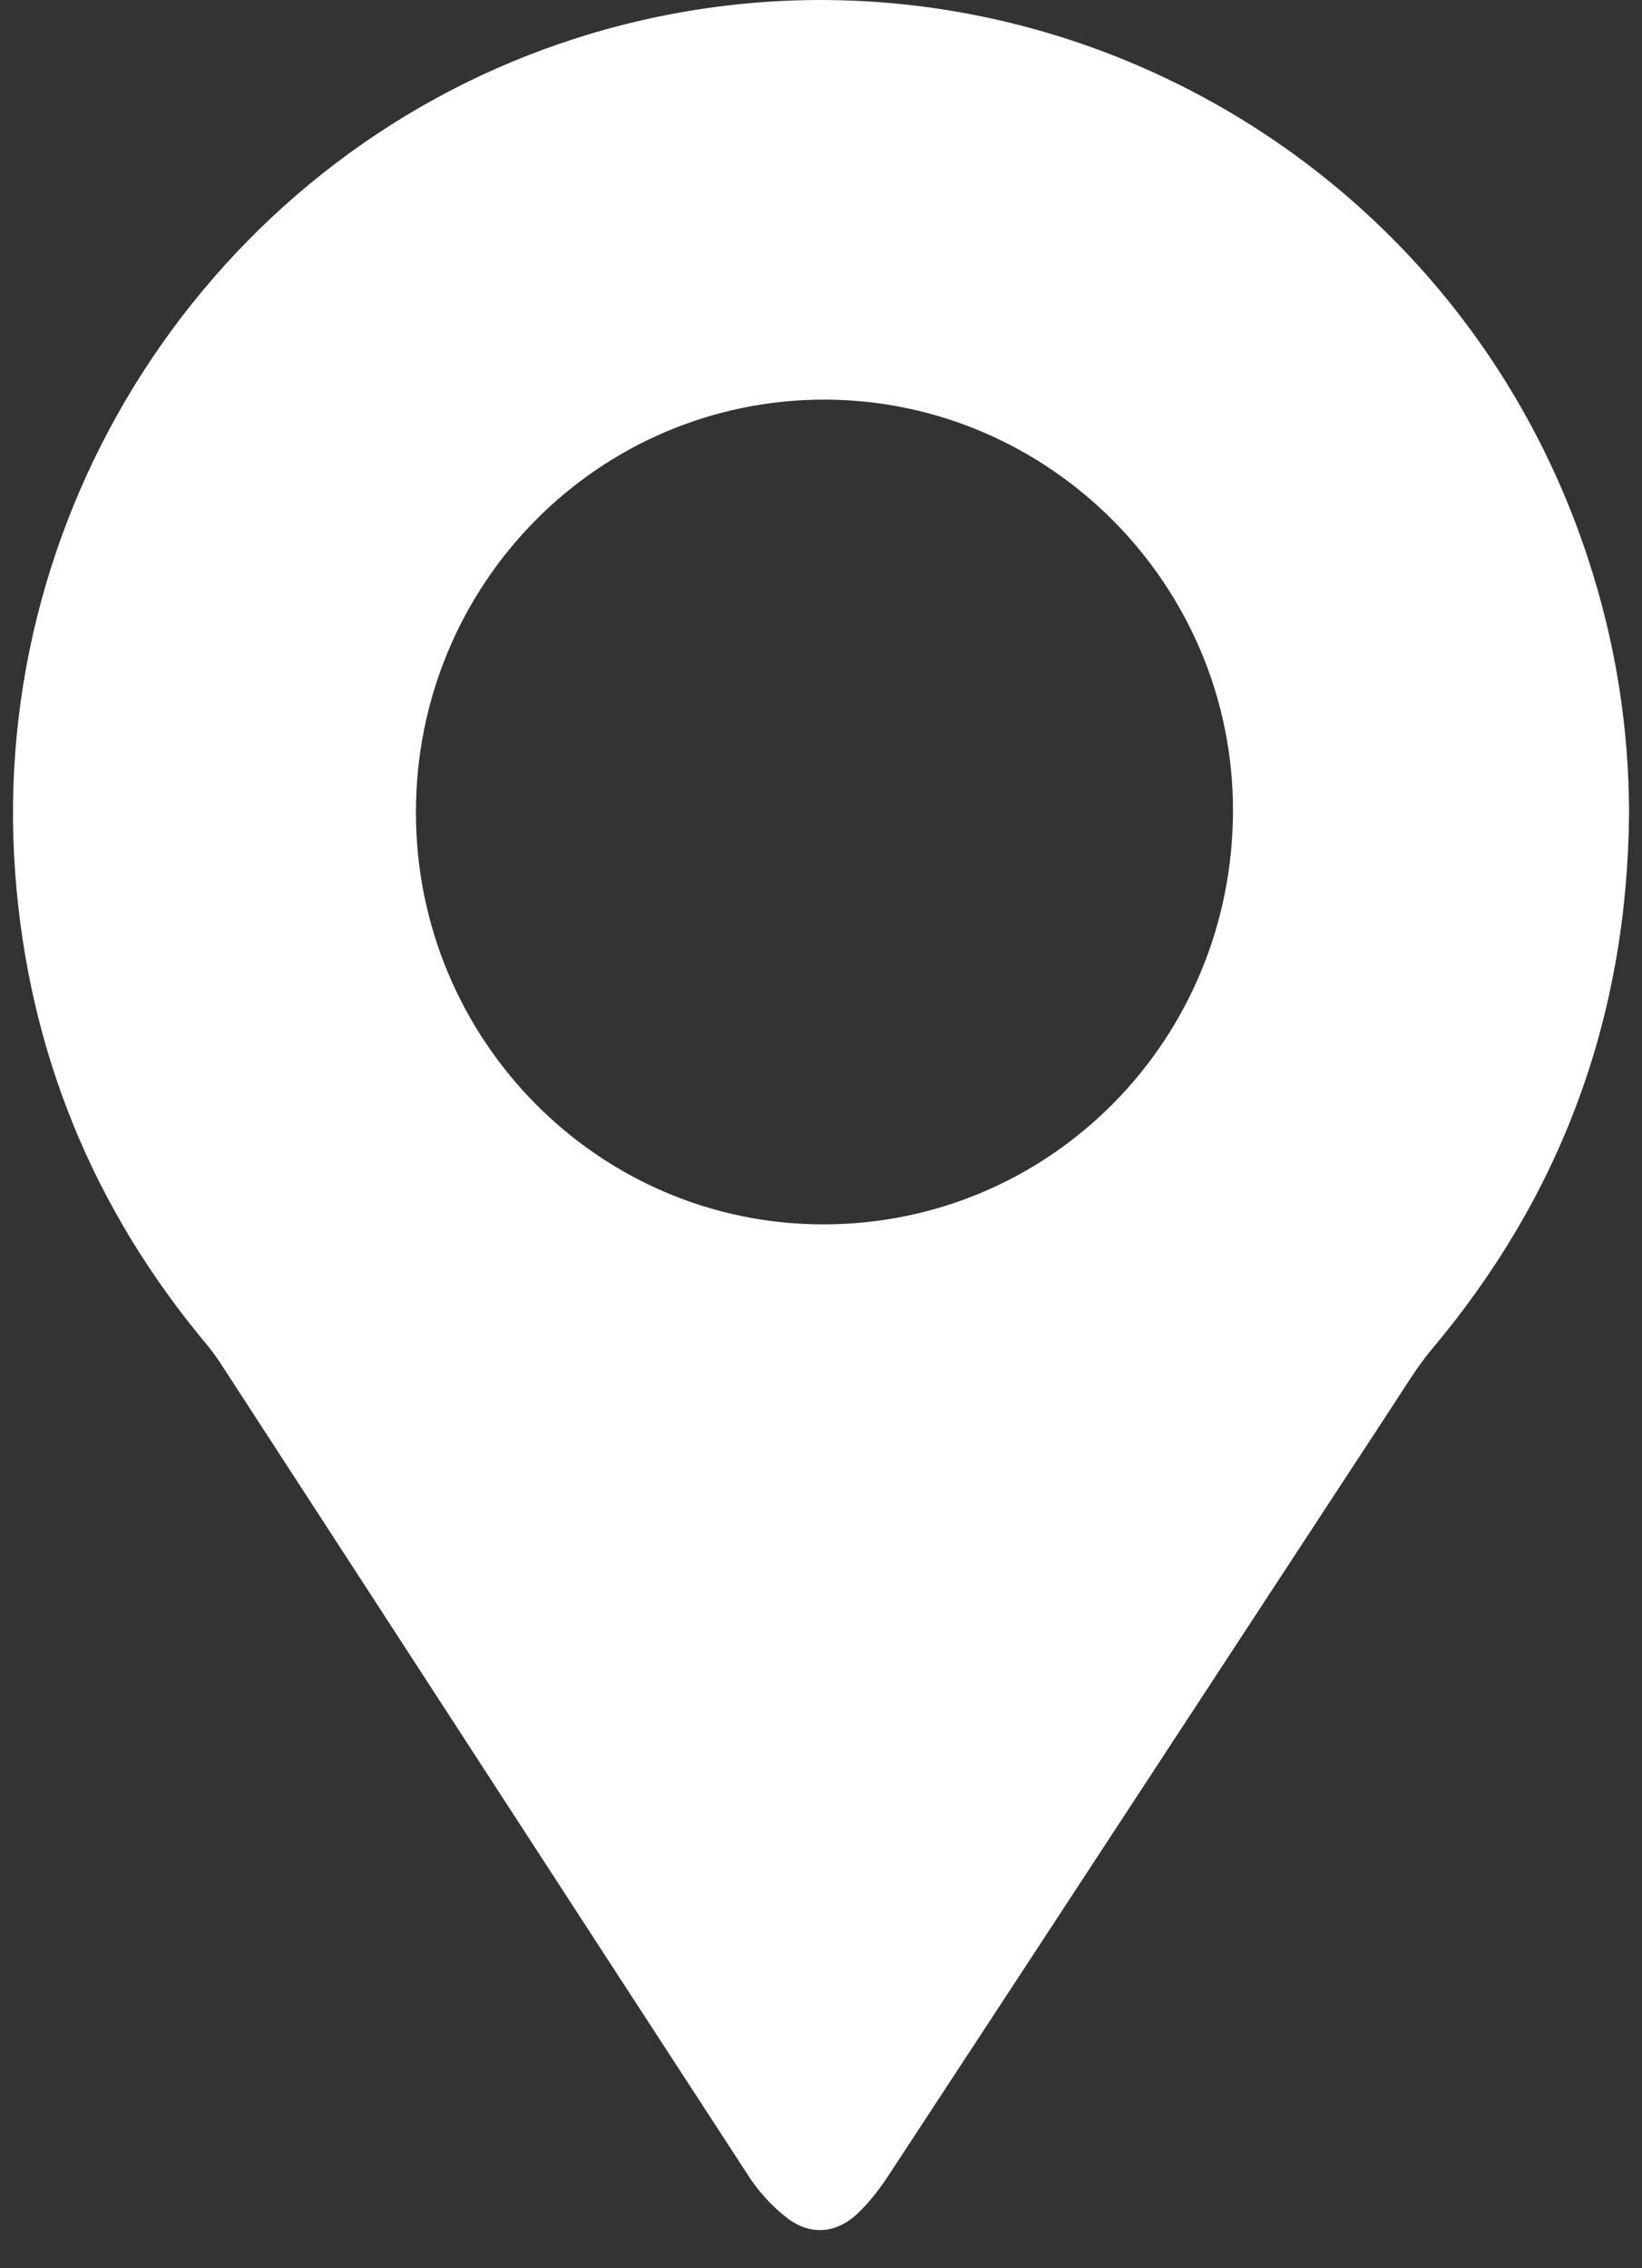 <svg width="42" height="58" viewBox="0 0 42 58" fill="none" xmlns="http://www.w3.org/2000/svg">
<rect x="0" y="0" width="42" height="58" fill="#333333" stroke="none"/>
<path d="M41.669 20.828C41.618 25.998 39.949 30.558 36.609 34.518C36.228 34.978 35.919 35.498 35.589 35.998C31.308 42.528 27.038 49.058 22.759 55.578C22.518 55.948 22.248 56.308 21.928 56.608C21.369 57.128 20.698 57.168 20.099 56.688C19.718 56.388 19.378 56.008 19.119 55.598C14.629 48.708 10.159 41.808 5.678 34.918C5.569 34.748 5.449 34.578 5.319 34.418C2.379 30.918 0.729 26.888 0.389 22.328C-0.321 12.758 5.669 3.858 14.768 0.968C25.549 -2.452 37.078 3.478 40.618 14.278C41.319 16.408 41.669 18.588 41.669 20.828ZM10.639 20.778C10.639 26.588 15.309 31.308 21.058 31.308C26.869 31.308 31.538 26.588 31.538 20.718C31.538 14.958 26.849 10.238 21.108 10.218C15.319 10.208 10.639 14.928 10.639 20.768V20.778Z" fill="white"/>
</svg>
